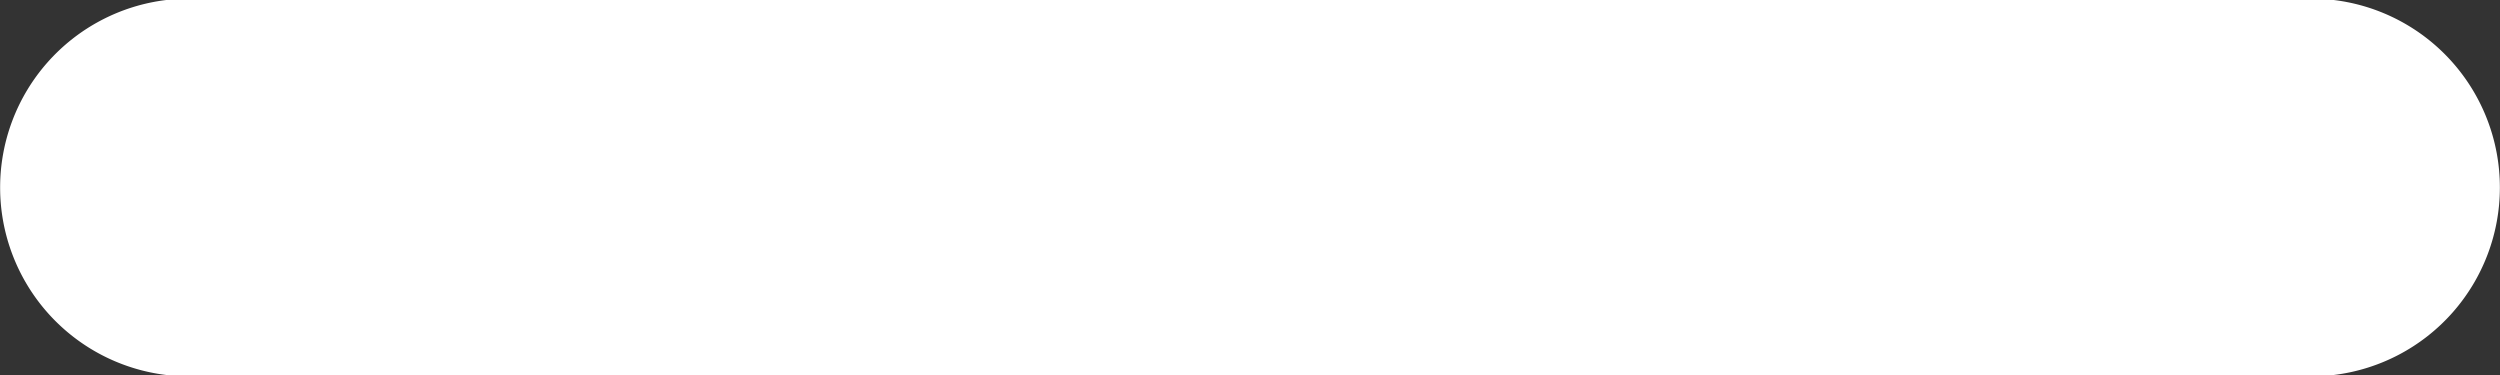 <svg xmlns="http://www.w3.org/2000/svg" width="20" height="3" viewBox="0 0 20 3">
  <rect x="0" y="0" width="20" height="3" fill="#333333" stroke="none"/>
  <defs>
    <style>
      .cls-1dghdfsf {
        fill: #fff;
        fill-rule: evenodd;
      }
    </style>
  </defs>
  <path id="形状_8" data-name="形状 8" class="cls-1dghdfsf" d="M1598.67,881h-17.34a1.511,1.511,0,0,0,0,3h17.34A1.511,1.511,0,0,0,1598.67,881Z" transform="translate(-1580 -881)"/>
</svg>
